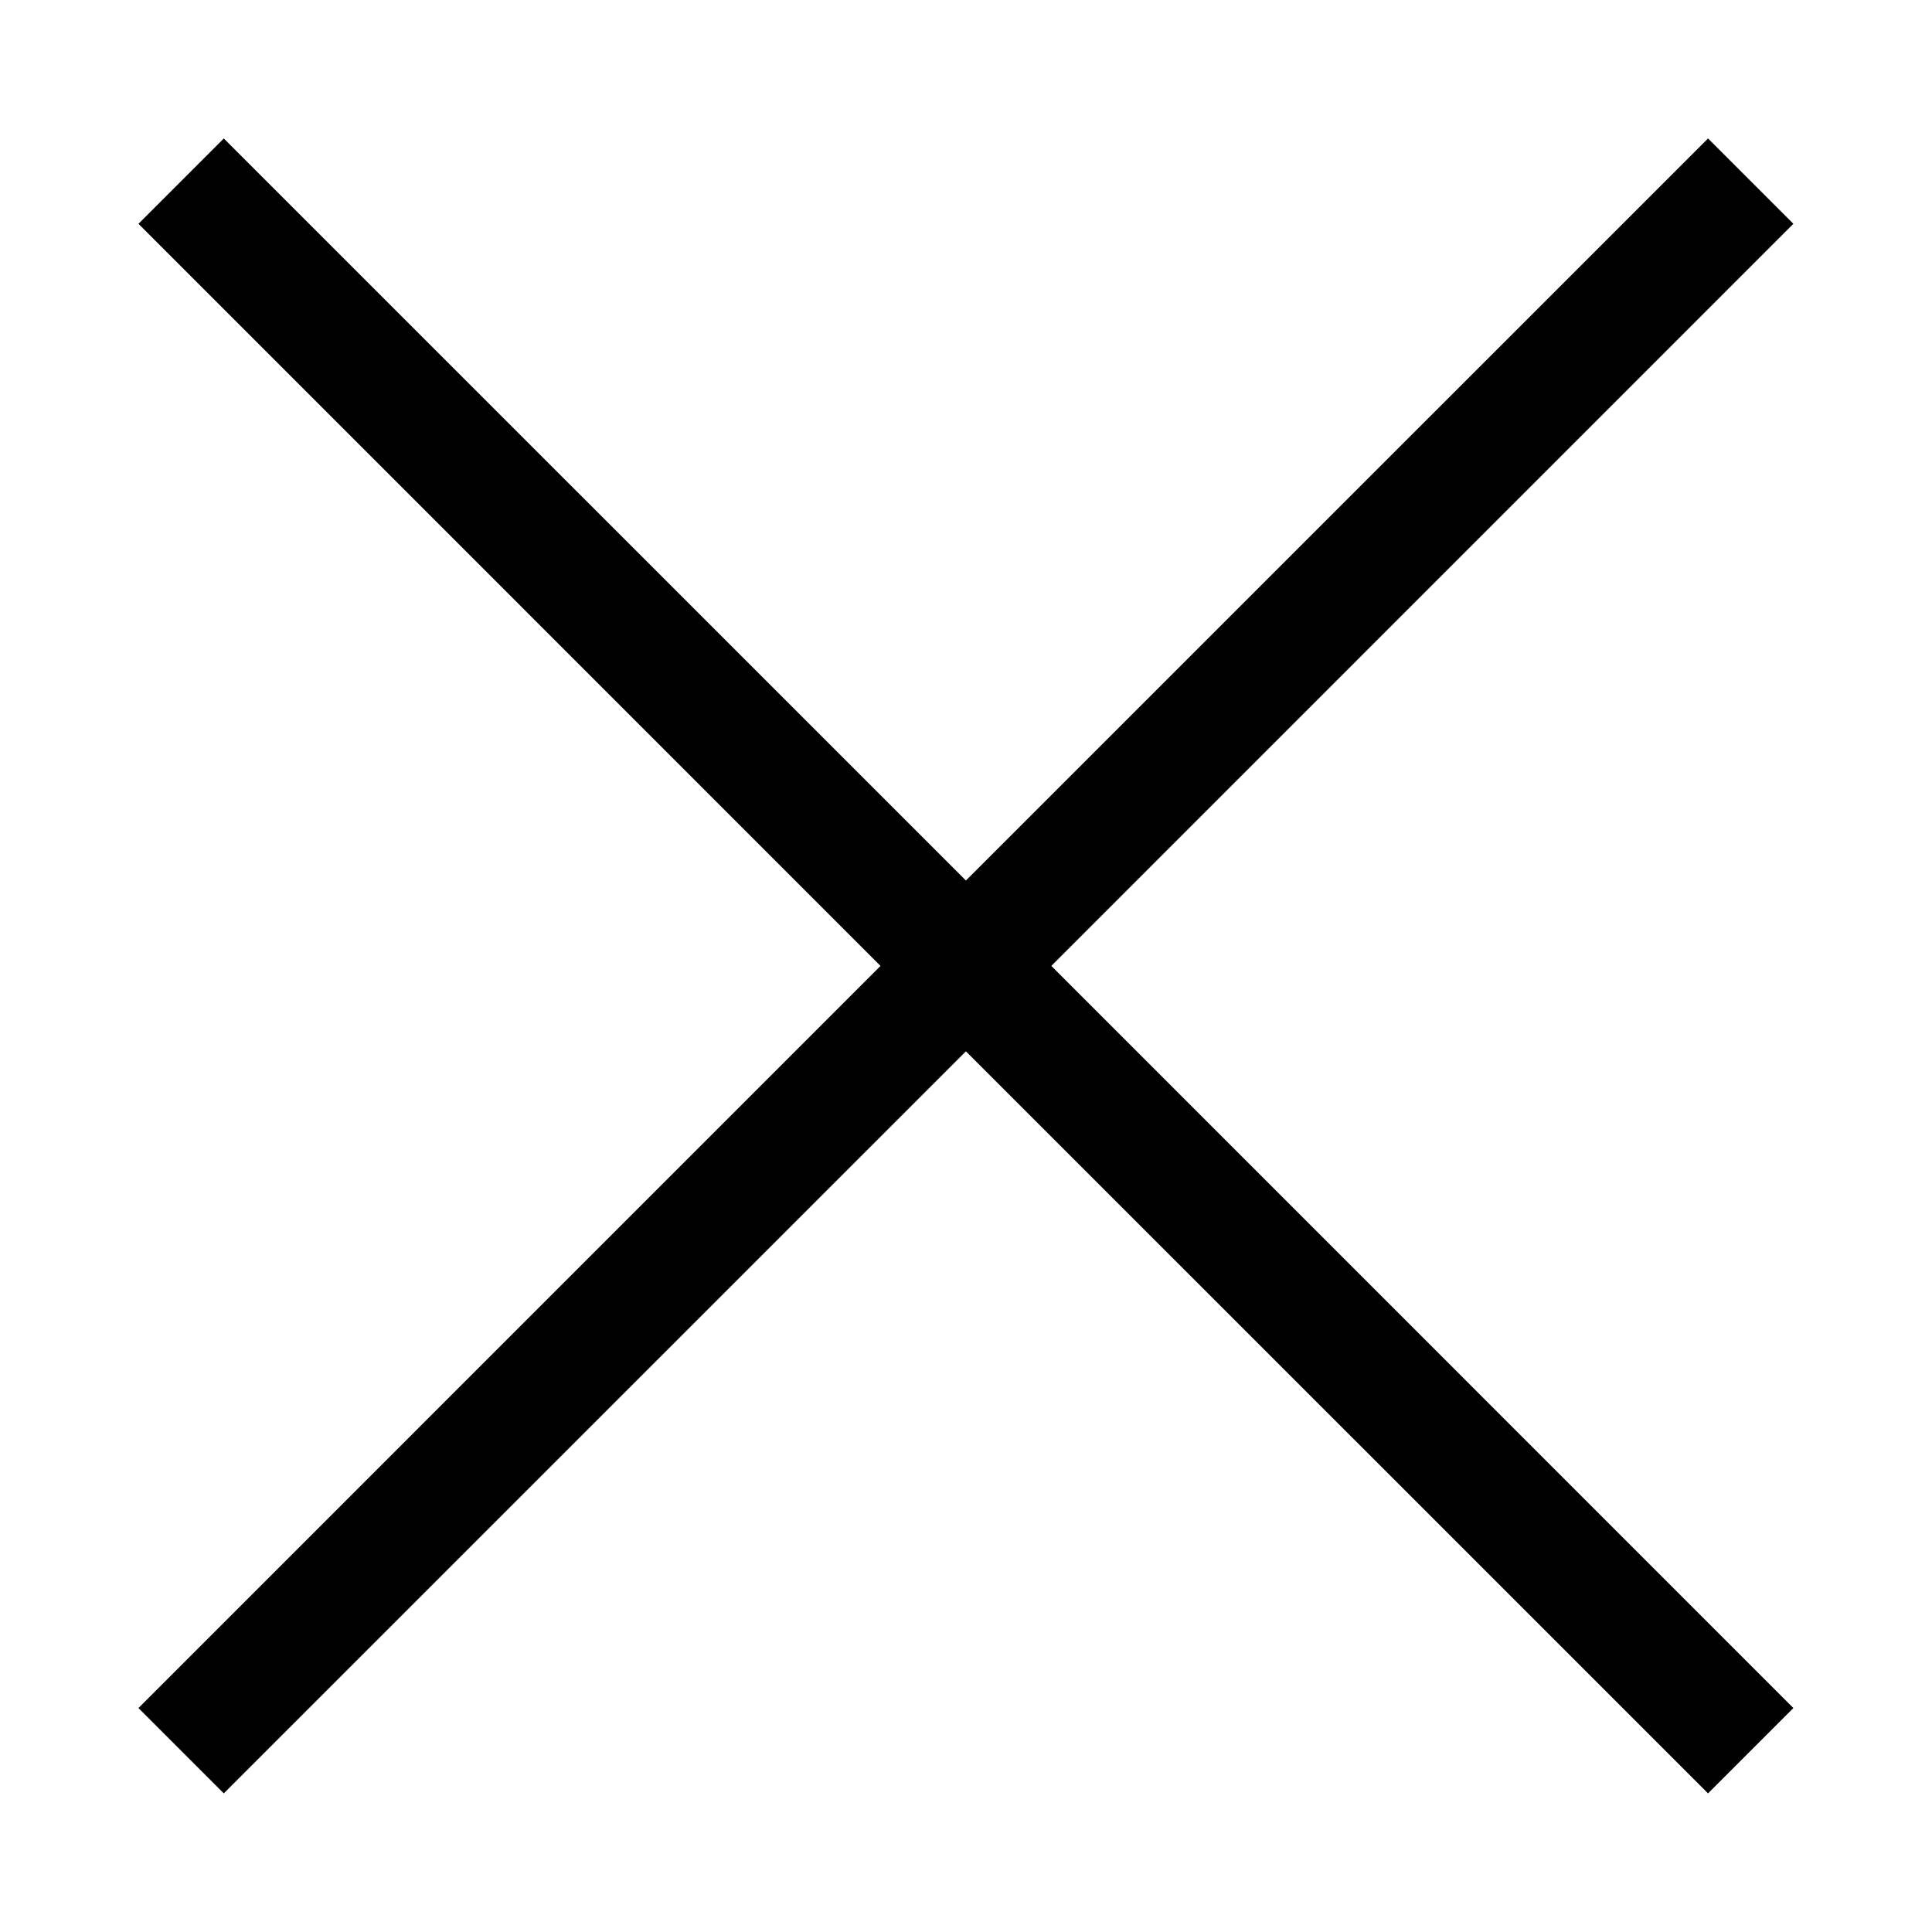 <svg viewBox="0 0 24 24" xmlns="http://www.w3.org/2000/svg">
<g id="Vlt-icon-cross">
<path id="Union" d="M11.999 13.06L21.218 22.278L22.278 21.218L13.06 11.999L22.278 2.78L21.218 1.72L11.999 10.938L2.78 1.72L1.72 2.78L10.938 11.999L1.72 21.218L2.78 22.278L11.999 13.06Z"/>
</g>
</svg>
